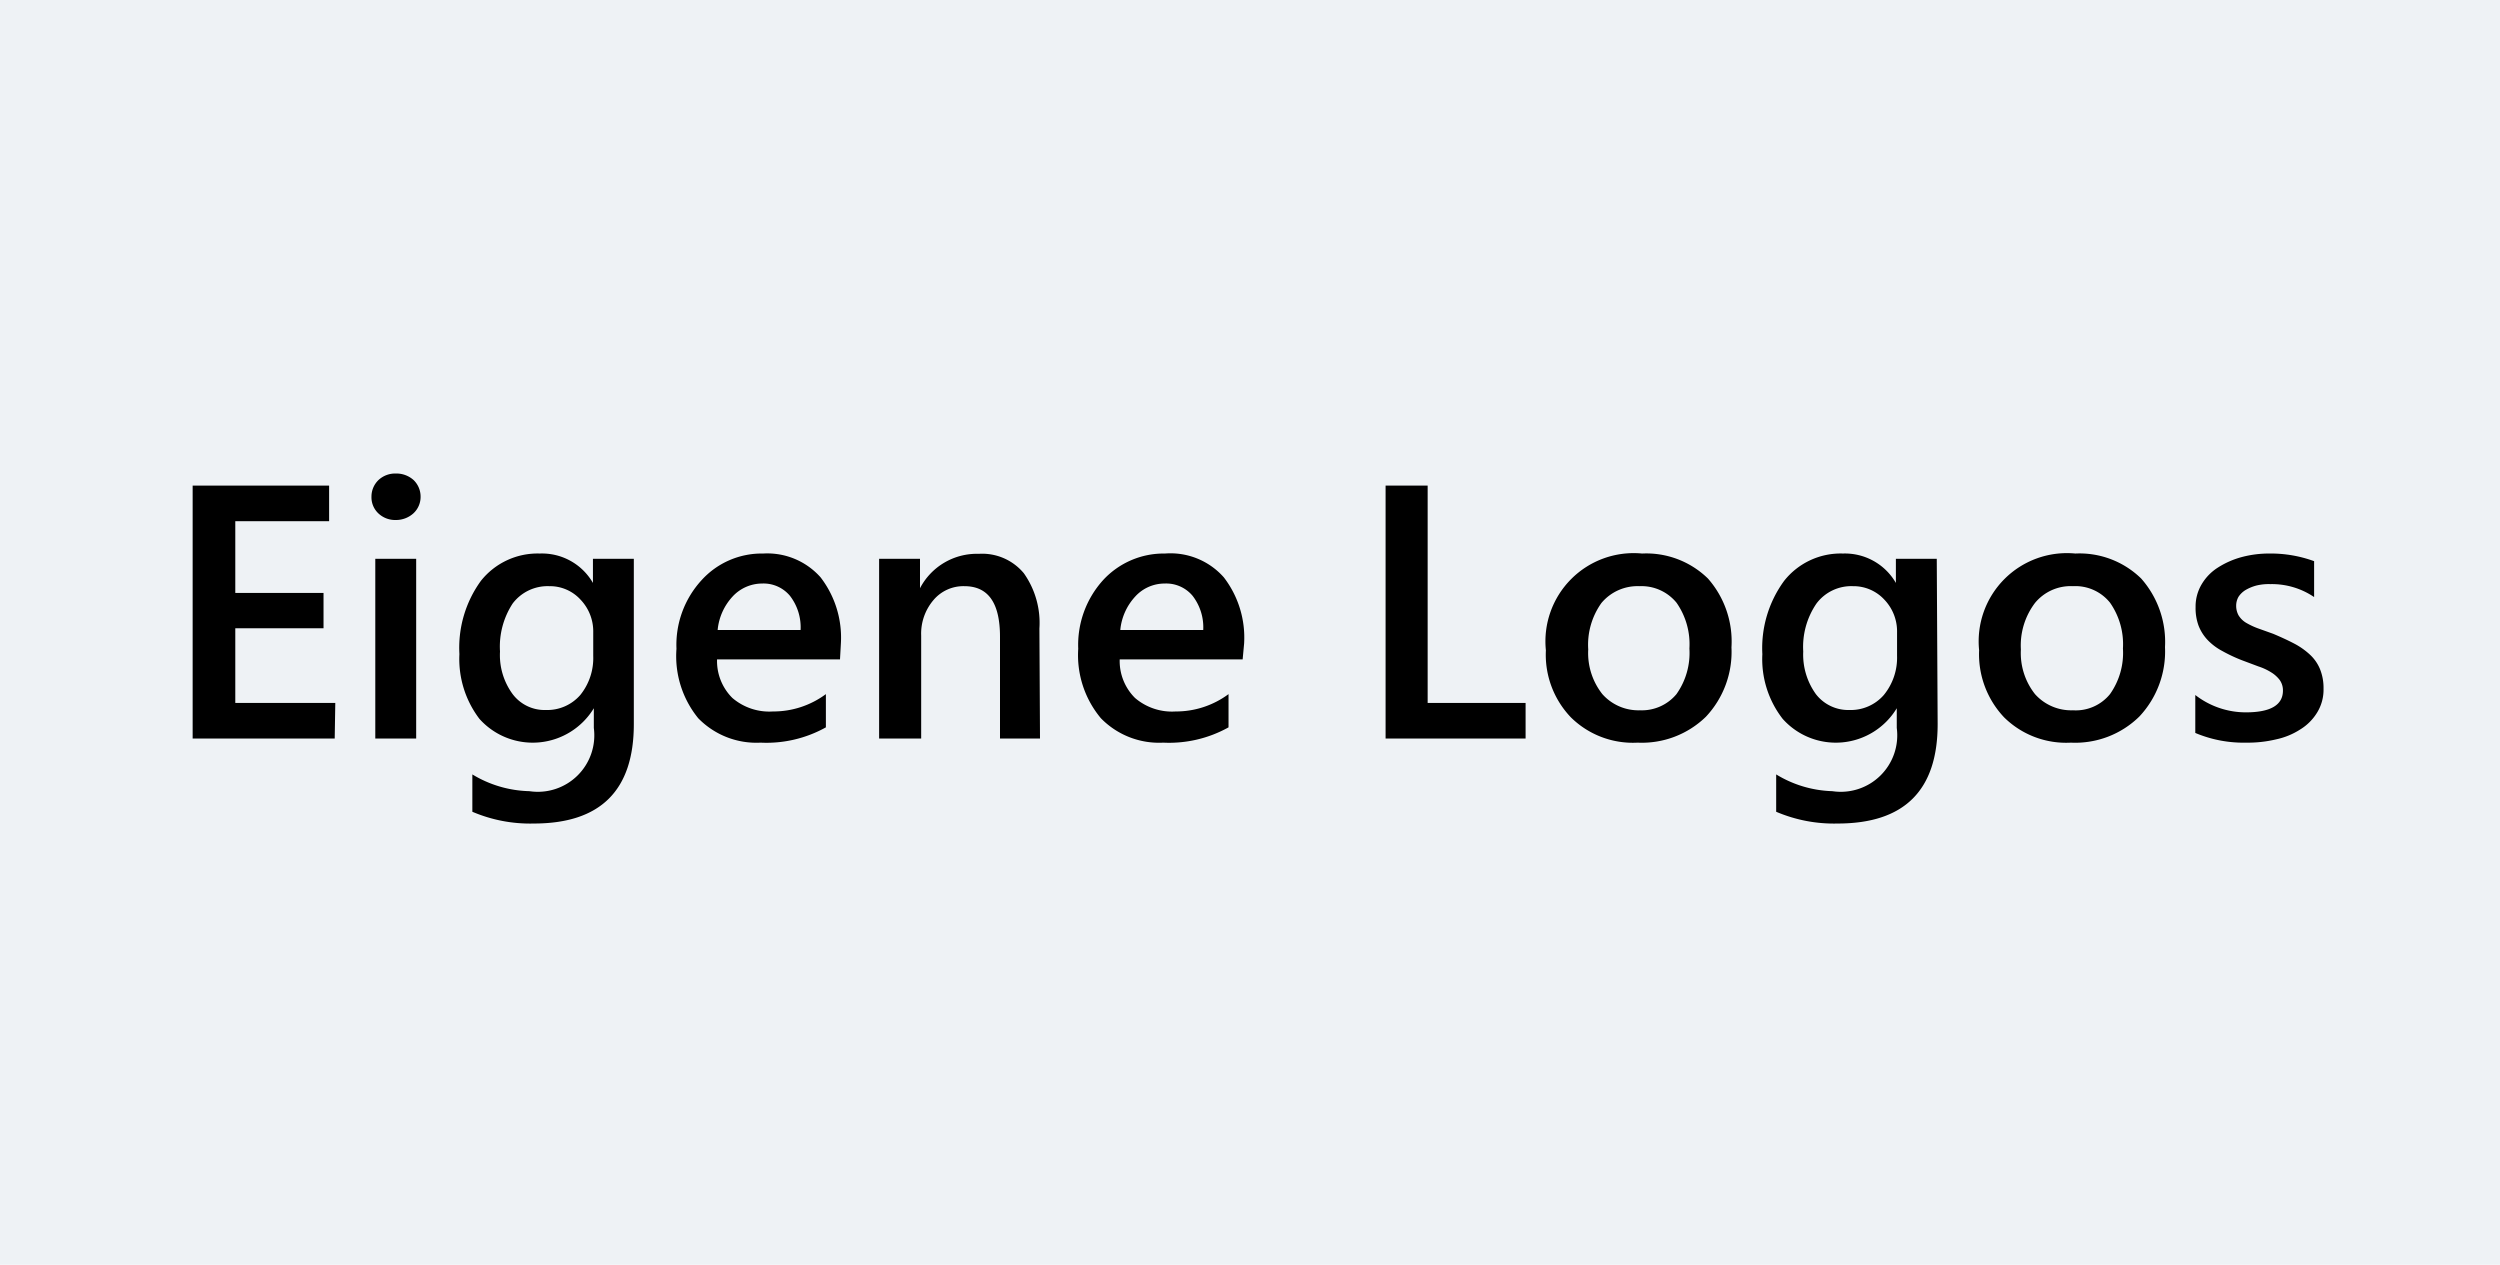 <svg id="Ebene_1" data-name="Ebene 1" xmlns="http://www.w3.org/2000/svg" viewBox="0 0 85 43"><defs><style>.cls-1{fill:#eef2f5;}</style></defs><title>Zeichenfläche 1</title><g id="Ebene_2" data-name="Ebene 2"><rect class="cls-1" width="85" height="43"/></g><path d="M11.38,25.11H6.55v-8.6h4.64v1.21H8v2.44h3v1.2H8V23.9h3.4Z"/><path d="M13.46,17.68a.83.83,0,0,1-.59-.22.75.75,0,0,1-.24-.57.78.78,0,0,1,.24-.57.83.83,0,0,1,.59-.22.87.87,0,0,1,.6.22.78.78,0,0,1,.24.57.76.76,0,0,1-.24.56A.88.88,0,0,1,13.46,17.68Zm.69,7.43H12.76V19h1.39Z"/><path d="M21.55,24.62q0,3.38-3.4,3.38a5,5,0,0,1-2.09-.4V26.33A3.9,3.9,0,0,0,18,26.9a1.92,1.92,0,0,0,2.19-2.15v-.67h0a2.43,2.43,0,0,1-3.89.36,3.36,3.36,0,0,1-.68-2.2,3.87,3.87,0,0,1,.73-2.49,2.46,2.46,0,0,1,2-.93,2,2,0,0,1,1.81,1h0V19h1.39ZM20.17,22.3v-.8a1.56,1.56,0,0,0-.43-1.11,1.41,1.41,0,0,0-1.07-.46,1.49,1.49,0,0,0-1.24.59A2.68,2.68,0,0,0,17,22.15a2.24,2.24,0,0,0,.43,1.45,1.36,1.36,0,0,0,1.13.54,1.49,1.49,0,0,0,1.17-.51A2,2,0,0,0,20.17,22.3Z"/><path d="M28.56,22.42H24.38a1.77,1.77,0,0,0,.52,1.31,1.93,1.93,0,0,0,1.38.46,3,3,0,0,0,1.8-.59v1.13a4.15,4.15,0,0,1-2.22.52,2.76,2.76,0,0,1-2.12-.83A3.34,3.34,0,0,1,23,22.06a3.25,3.25,0,0,1,.85-2.33,2.76,2.76,0,0,1,2.1-.91,2.42,2.42,0,0,1,1.95.81,3.36,3.36,0,0,1,.69,2.25Zm-1.34-1a1.75,1.75,0,0,0-.36-1.16,1.17,1.17,0,0,0-.95-.42,1.37,1.37,0,0,0-1,.44,1.94,1.94,0,0,0-.51,1.14Z"/><path d="M35.36,25.11H34V21.65c0-1.15-.4-1.72-1.21-1.72a1.33,1.33,0,0,0-1.05.47,1.76,1.76,0,0,0-.42,1.21v3.5H29.89V19h1.39v1h0a2.18,2.18,0,0,1,2-1.17,1.84,1.84,0,0,1,1.53.66,2.92,2.92,0,0,1,.53,1.88Z"/><path d="M42.25,22.42H38.07a1.77,1.77,0,0,0,.52,1.31,1.93,1.93,0,0,0,1.38.46,3,3,0,0,0,1.8-.59v1.13a4.15,4.15,0,0,1-2.22.52,2.76,2.76,0,0,1-2.12-.83,3.34,3.34,0,0,1-.77-2.36,3.28,3.28,0,0,1,.84-2.33,2.8,2.8,0,0,1,2.11-.91,2.42,2.42,0,0,1,2,.81,3.36,3.36,0,0,1,.69,2.25Zm-1.34-1a1.75,1.75,0,0,0-.36-1.16,1.17,1.17,0,0,0-.95-.42,1.35,1.35,0,0,0-1,.44,1.94,1.94,0,0,0-.51,1.14Z"/><path d="M51.87,25.11H47.11v-8.6h1.43V23.9h3.33Z"/><path d="M55.68,25.25a3,3,0,0,1-2.27-.86,3.08,3.08,0,0,1-.85-2.28,3,3,0,0,1,3.27-3.29,3,3,0,0,1,2.24.85,3.24,3.24,0,0,1,.8,2.34A3.22,3.22,0,0,1,58,24.37,3.12,3.12,0,0,1,55.68,25.25Zm.06-5.32a1.6,1.6,0,0,0-1.29.57A2.44,2.44,0,0,0,54,22.08a2.25,2.25,0,0,0,.48,1.52,1.64,1.64,0,0,0,1.28.55A1.53,1.53,0,0,0,57,23.6a2.42,2.42,0,0,0,.44-1.55A2.46,2.46,0,0,0,57,20.49,1.54,1.54,0,0,0,55.74,19.93Z"/><path d="M65.88,24.62q0,3.38-3.4,3.38a5,5,0,0,1-2.09-.4V26.33a3.87,3.87,0,0,0,1.91.57,1.92,1.92,0,0,0,2.19-2.15v-.67h0a2.42,2.42,0,0,1-3.88.36,3.31,3.31,0,0,1-.69-2.2,3.87,3.87,0,0,1,.74-2.49,2.45,2.45,0,0,1,2-.93,2,2,0,0,1,1.8,1h0V19h1.39ZM64.5,22.3v-.8a1.56,1.56,0,0,0-.43-1.11A1.43,1.43,0,0,0,63,19.93a1.48,1.48,0,0,0-1.24.59,2.61,2.61,0,0,0-.45,1.63,2.3,2.3,0,0,0,.43,1.45,1.39,1.39,0,0,0,1.14.54,1.49,1.49,0,0,0,1.17-.51A2,2,0,0,0,64.5,22.3Z"/><path d="M70.41,25.25a3,3,0,0,1-2.27-.86,3.12,3.12,0,0,1-.85-2.28,3,3,0,0,1,3.27-3.29,3,3,0,0,1,2.24.85A3.25,3.25,0,0,1,73.61,22a3.23,3.23,0,0,1-.87,2.36A3.11,3.11,0,0,1,70.41,25.25Zm.07-5.32a1.57,1.57,0,0,0-1.29.57,2.39,2.39,0,0,0-.48,1.58,2.25,2.25,0,0,0,.48,1.52,1.65,1.65,0,0,0,1.29.55,1.5,1.5,0,0,0,1.26-.55,2.42,2.42,0,0,0,.44-1.55,2.46,2.46,0,0,0-.44-1.56A1.51,1.51,0,0,0,70.48,19.93Z"/><path d="M74.64,24.92V23.63a2.8,2.8,0,0,0,1.72.59c.84,0,1.26-.25,1.26-.74a.61.61,0,0,0-.11-.36,1.05,1.05,0,0,0-.29-.26,1.91,1.91,0,0,0-.43-.2l-.56-.21a5.36,5.36,0,0,1-.68-.32,1.94,1.94,0,0,1-.5-.38,1.5,1.5,0,0,1-.3-.48,1.74,1.74,0,0,1-.1-.63,1.47,1.47,0,0,1,.21-.78,1.69,1.69,0,0,1,.56-.57,2.9,2.9,0,0,1,.8-.35,3.59,3.59,0,0,1,.93-.12,4.3,4.3,0,0,1,1.53.26V20.3a2.56,2.56,0,0,0-1.49-.44,1.77,1.77,0,0,0-.48.05,1.5,1.5,0,0,0-.36.15.76.76,0,0,0-.24.23.61.61,0,0,0-.08.3.67.67,0,0,0,.08.33.75.75,0,0,0,.25.25,2.49,2.49,0,0,0,.4.19l.53.19c.26.11.5.22.71.33a2.47,2.47,0,0,1,.54.38,1.39,1.39,0,0,1,.34.49,1.69,1.69,0,0,1,.12.66,1.48,1.48,0,0,1-.22.82,1.73,1.73,0,0,1-.57.57,2.46,2.46,0,0,1-.83.34,4.09,4.09,0,0,1-1,.11A4.22,4.22,0,0,1,74.64,24.92Z"/></svg>